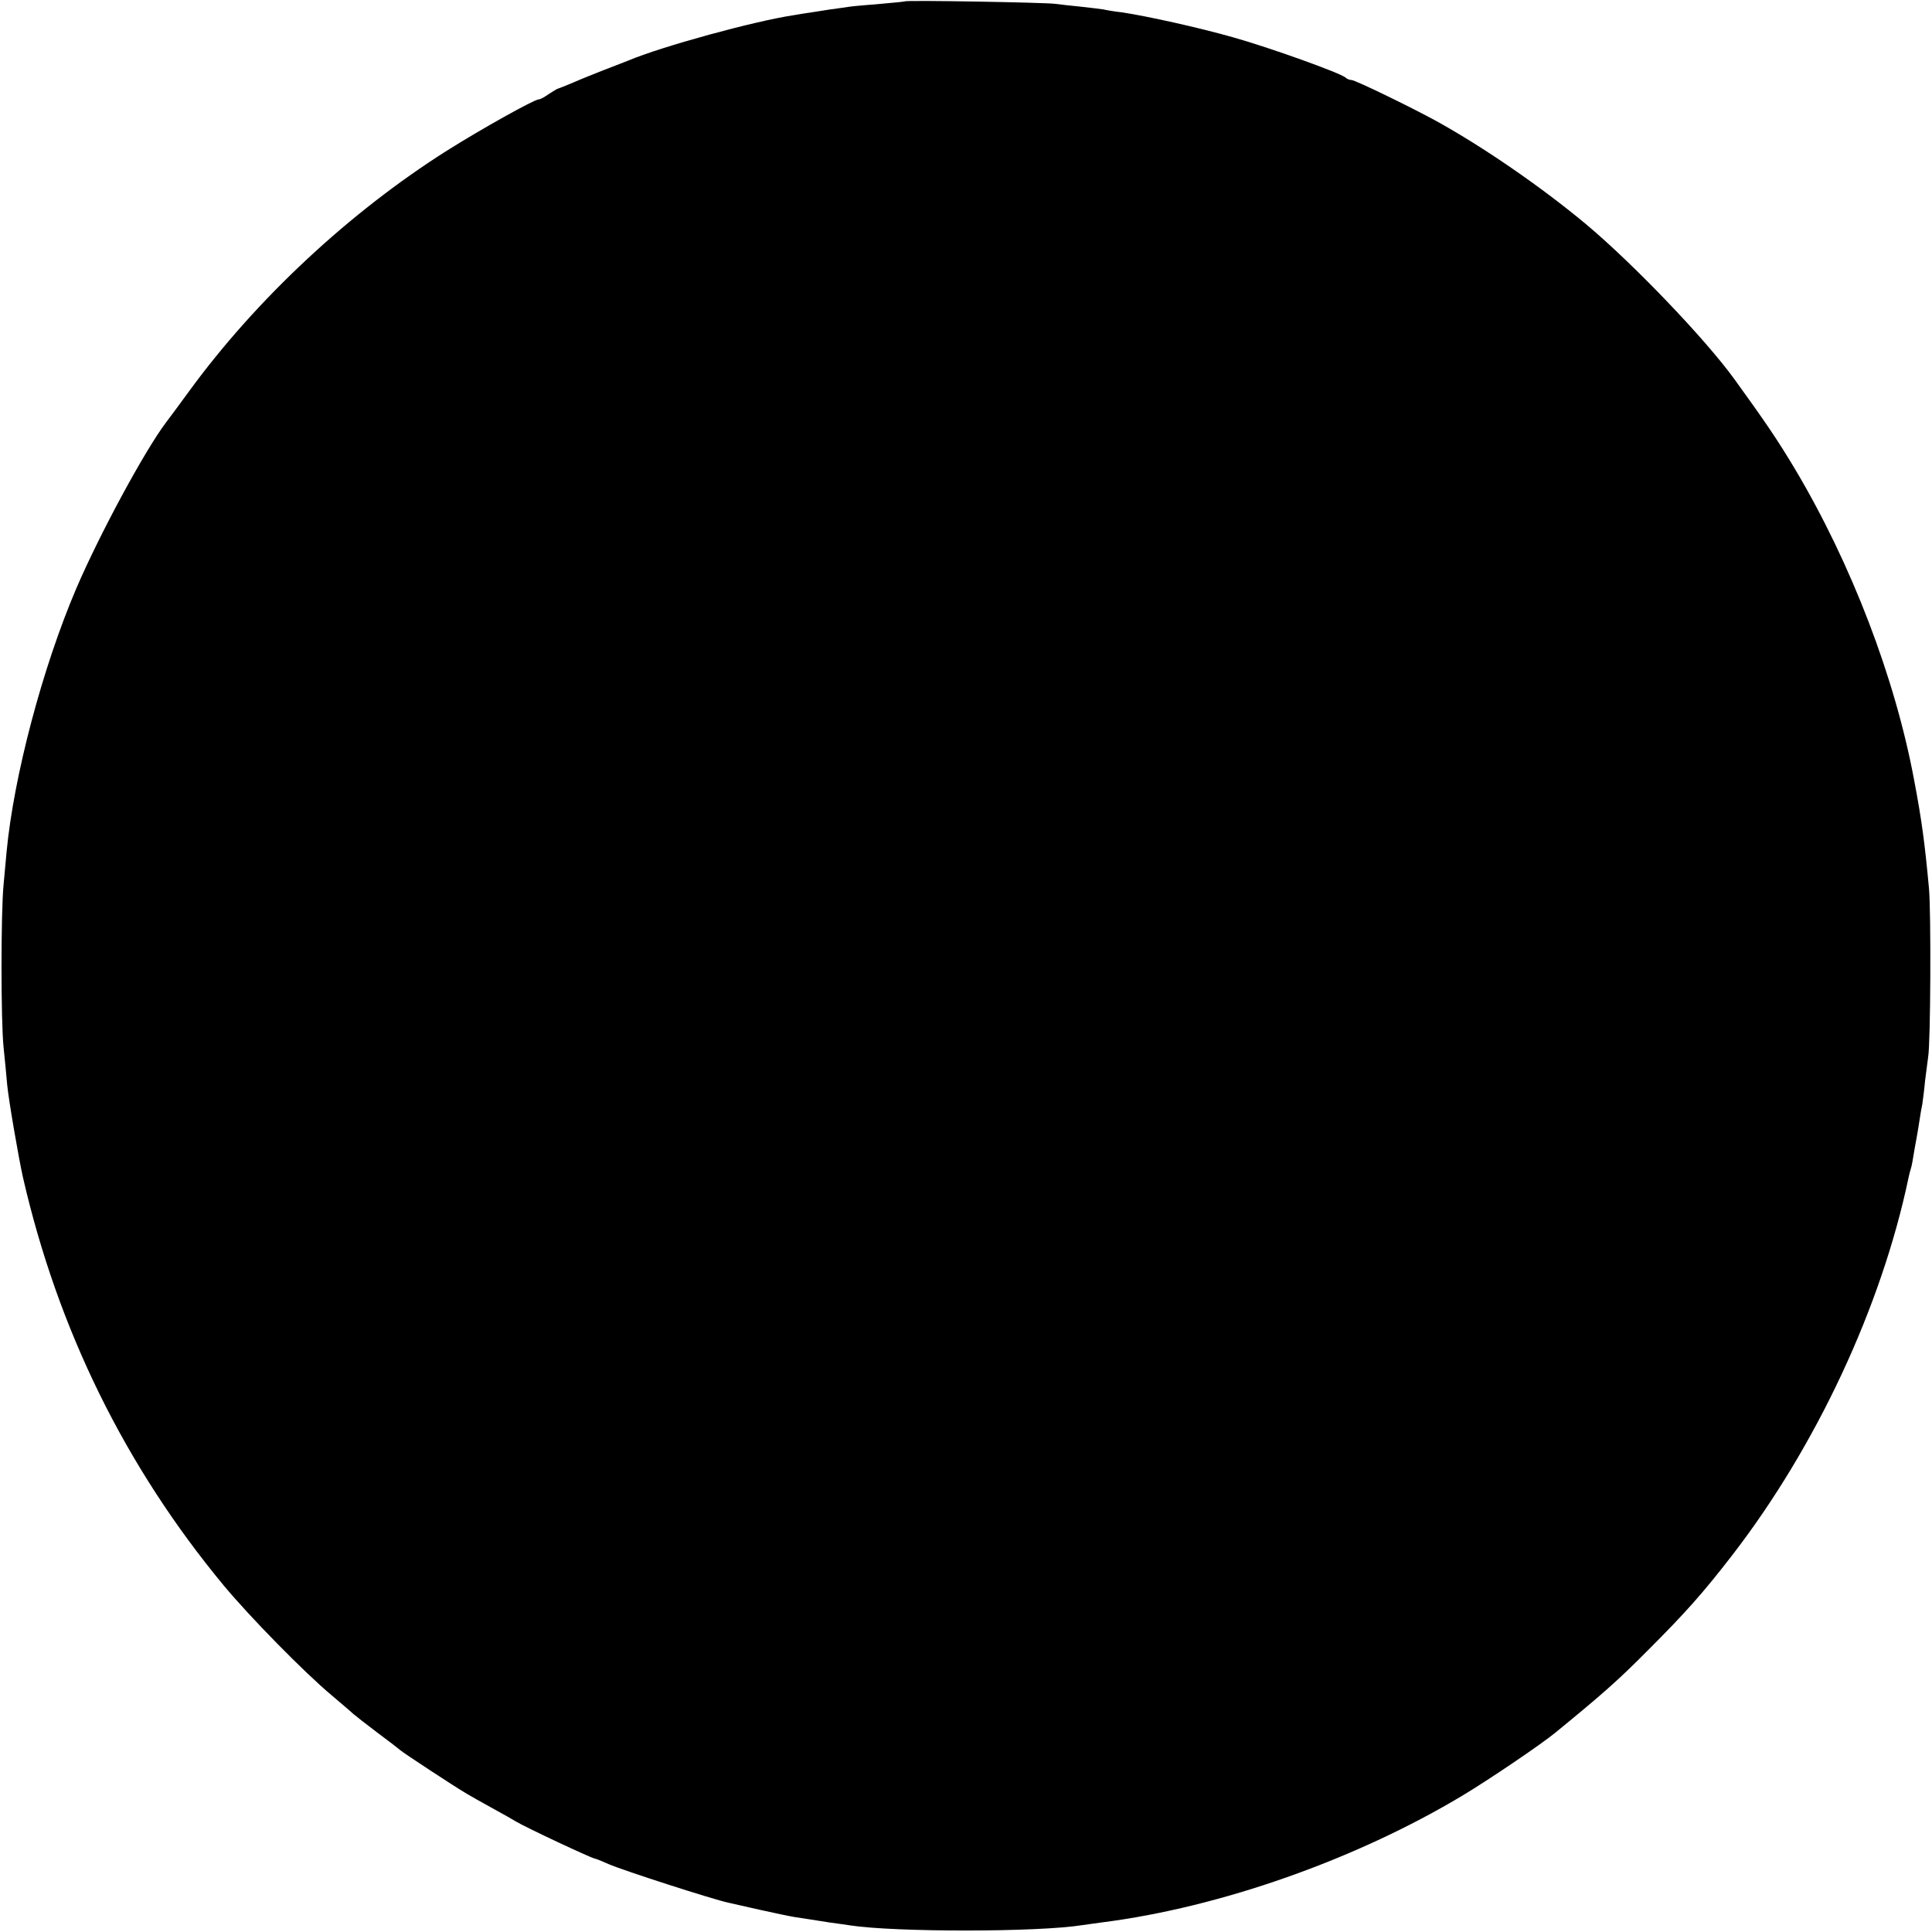 <svg version="1.0" xmlns="http://www.w3.org/2000/svg" width="933.333" height="933.333" viewBox="0 0 700 700"><path d="M327.8.5c-.1.1-4.1.5-8.8.9s-9.6.8-11 1-4.6.7-7.1 1c-2.5.4-5.7.9-7 1.1s-4.2.6-6.3 1c-14.1 2.1-47.8 11.3-60.1 16.5-1.1.4-4.9 1.9-8.5 3.3s-8.6 3.4-11.3 4.6c-2.6 1.1-5.1 2.1-5.5 2.2s-1.9 1-3.4 2c-1.4 1-3 1.9-3.6 1.9-1.6 0-21.1 10.9-33.3 18.6-35.4 22.4-69 53.8-93.2 86.9-3.6 4.9-7.4 10.1-8.5 11.5-7.8 10.3-24.2 40.7-32.6 60.3C15.4 241.9 5 281.2 2.4 308.5c-.2 2.2-.7 7.6-1.1 12-1 10-1 49.6 0 59 .4 3.8 1 9.9 1.3 13.5.5 5.4 4.1 26.3 5.7 33.5 12.7 55.4 37.1 104.9 72.8 148 9.4 11.3 29.1 31.4 38.9 39.6 3.5 3 7.1 6 7.9 6.8.8.7 4.9 3.9 9 7 4.2 3.1 7.8 5.9 8.1 6.2.5.6 19.8 13.3 24.1 15.8 1.3.8 5.6 3.2 9.4 5.3 3.9 2.1 7.7 4.3 8.5 4.8 3.5 2.1 26.7 13 28.5 13.4.6.1 2.8 1 5 2 5.3 2.3 37.8 12.8 43.5 14 1.4.3 6.6 1.5 11.5 2.6 5 1.1 10.6 2.3 12.5 2.6s4.6.7 5.9.9 4.5.7 7 1.1c2.5.3 5.7.8 7.1 1 16.3 2.5 68.2 2.5 84.2-.1 1.3-.2 4.5-.6 7.2-1 42.5-5.4 91.8-22.7 130.6-46 9.5-5.7 28.4-18.5 33.5-22.7 17-13.9 22.9-19.1 33.5-29.8 13.7-13.7 20.1-20.9 30.6-34.5 30.5-39.5 54.1-90.1 63.9-136.8.2-1 .6-2.6.9-3.5s.7-3.3 1-5.2.8-4.5 1-5.6c.2-1.2.7-3.9 1-6 .3-2.2.8-5 1.1-6.4.2-1.4.7-5.2 1-8.5.4-3.3.9-7.1 1.1-8.5.9-4.8 1.1-52.6.3-61.2-1.5-16.2-2.6-24.6-5.4-39.3-6.9-37-22.7-78.2-43.1-112.5-6.4-10.7-10.7-17-21.9-32.5-10.7-14.8-36.9-42.1-54-56.4-16.1-13.4-37-27.8-54-37.2C510.8 38.6 491 29 489.7 29c-.7 0-1.7-.4-2.2-.9-1.7-1.6-27.6-10.9-40.8-14.6-12.7-3.6-30.9-7.6-40-9-2.7-.3-5.8-.8-7-1.1-1.2-.2-4.9-.6-8.3-1-3.3-.3-7.4-.8-9-1-3.3-.5-54-1.4-54.6-.9"/></svg>